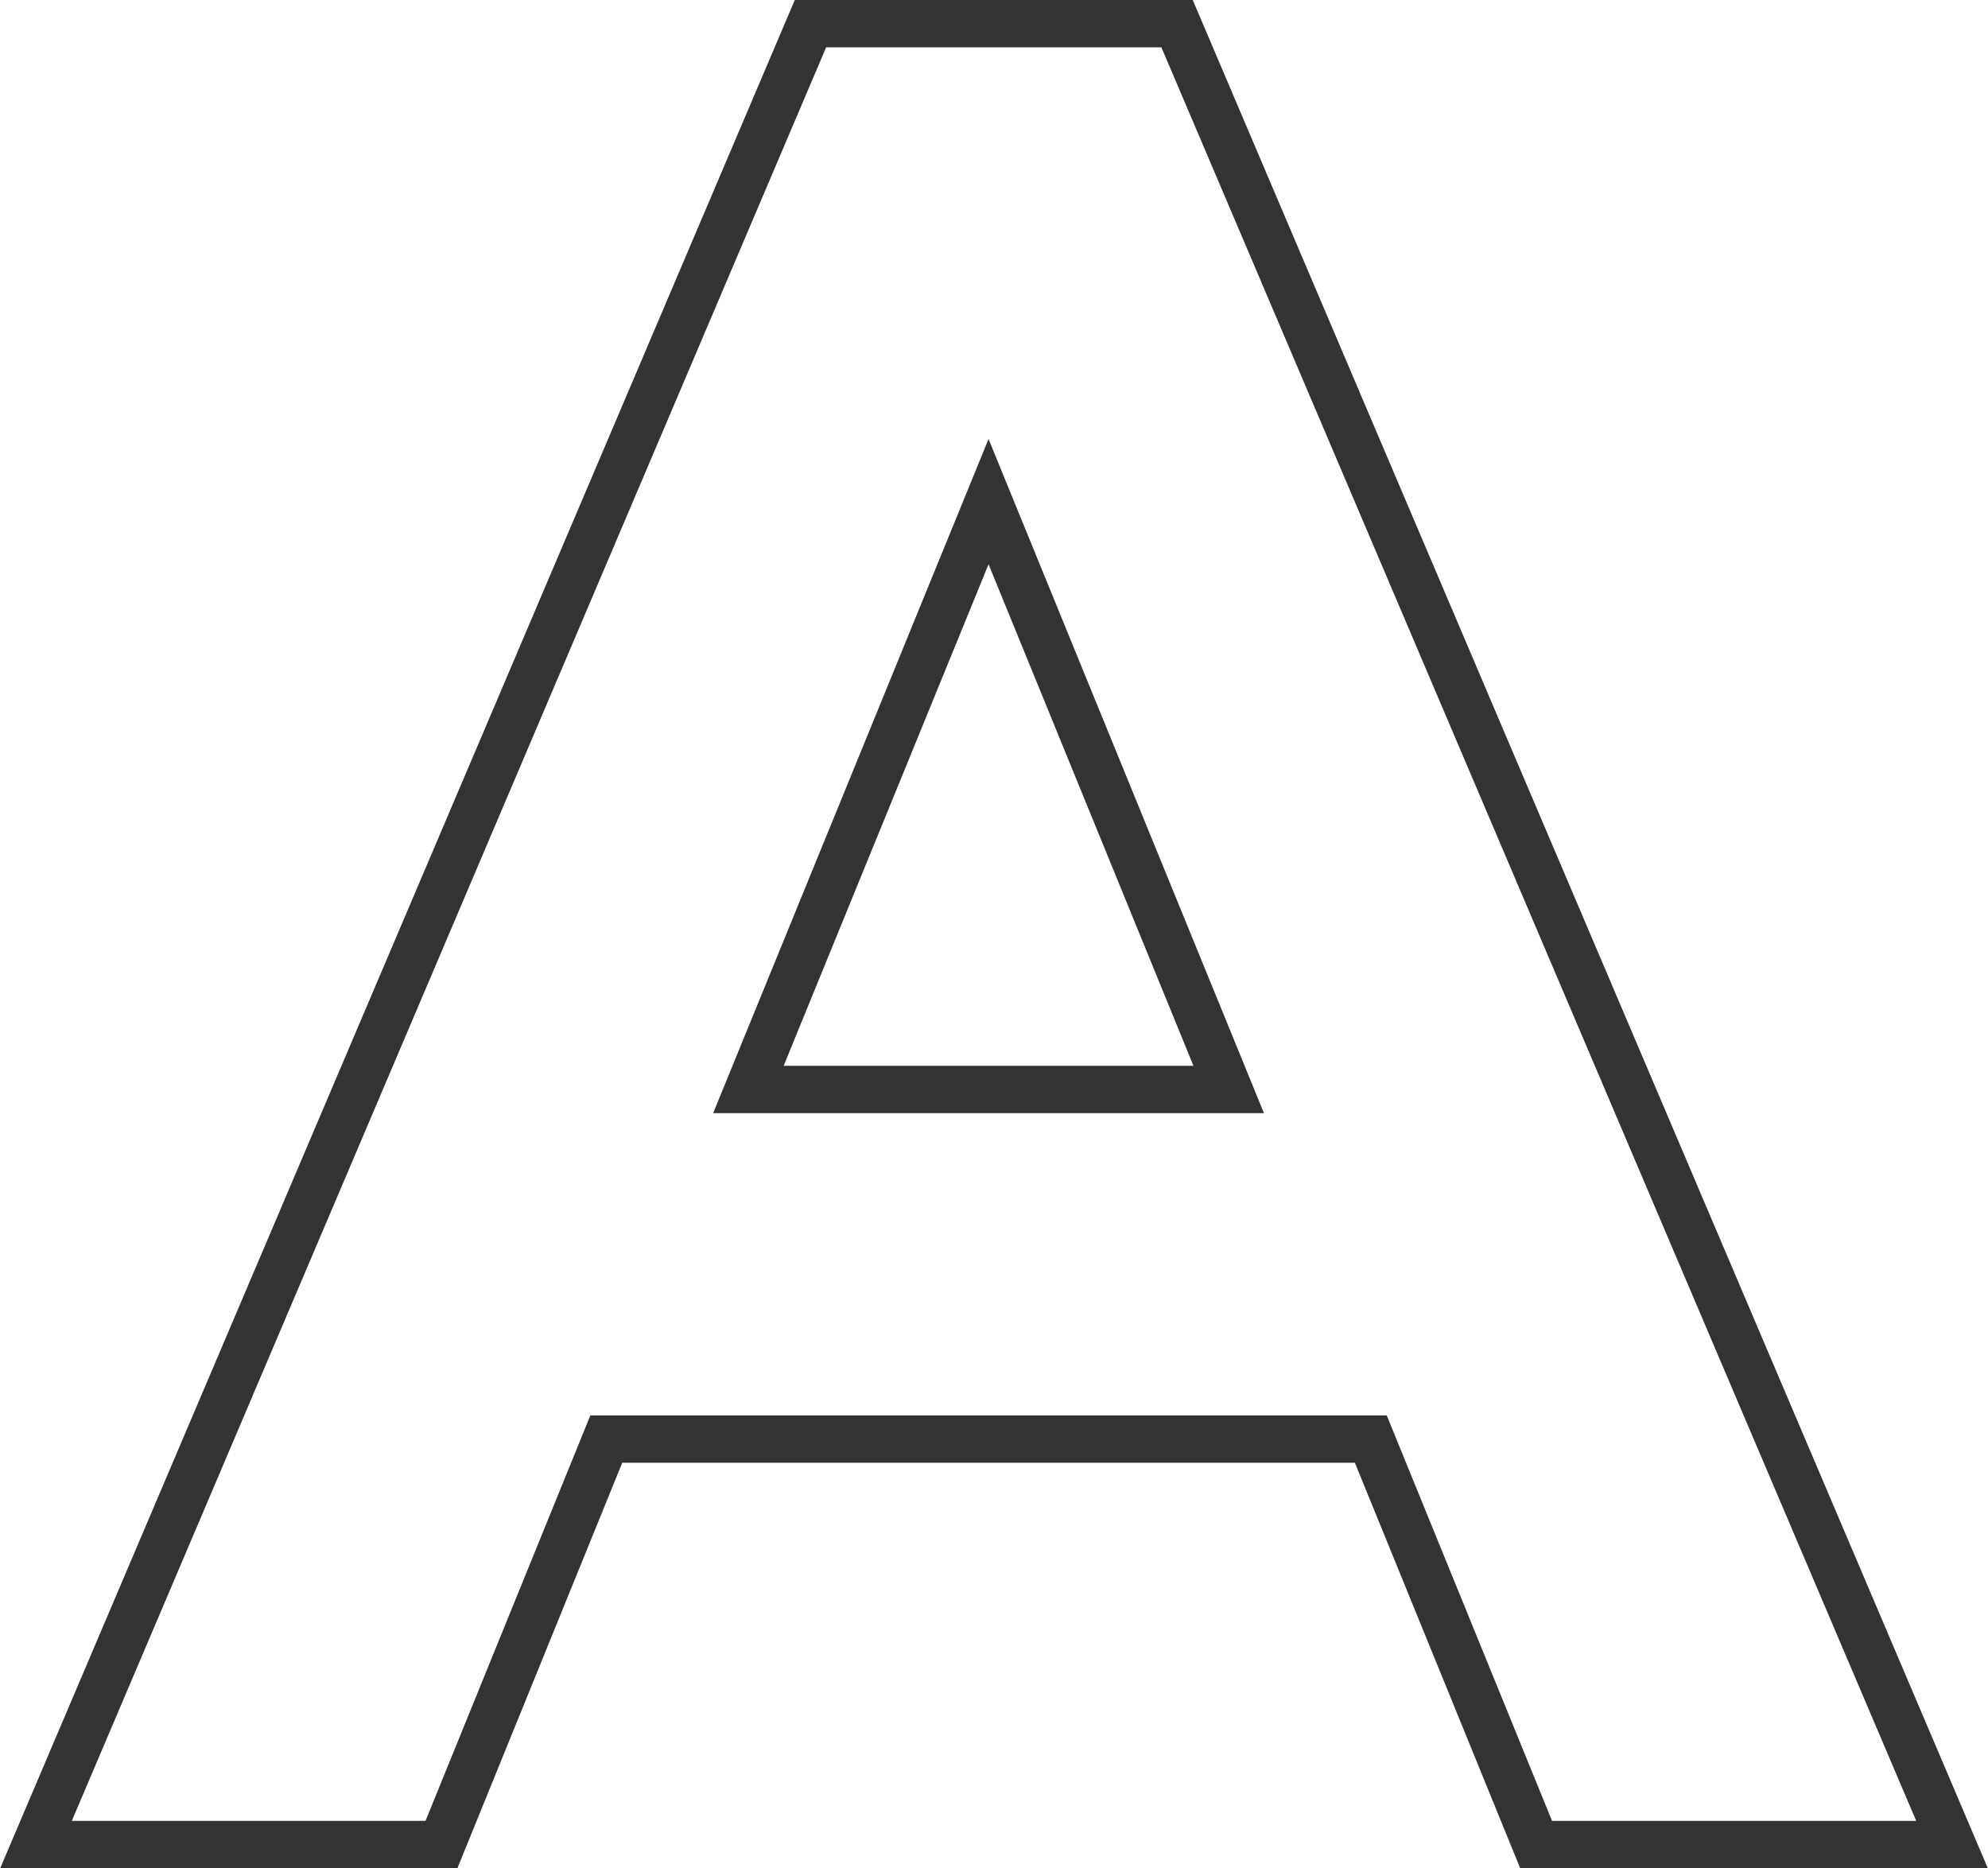 <svg xmlns="http://www.w3.org/2000/svg" viewBox="0 0 41.97 39.44"><path d="M32.43 38.94l-3.49-8.56H12.8l-3.48 8.56H.76L17.11.5h7.74l16.36 38.44zM20.87 10.59L15.8 23h10.14z" fill="none" stroke="#333" stroke-miterlimit="10" data-name="レイヤー 2"/></svg>